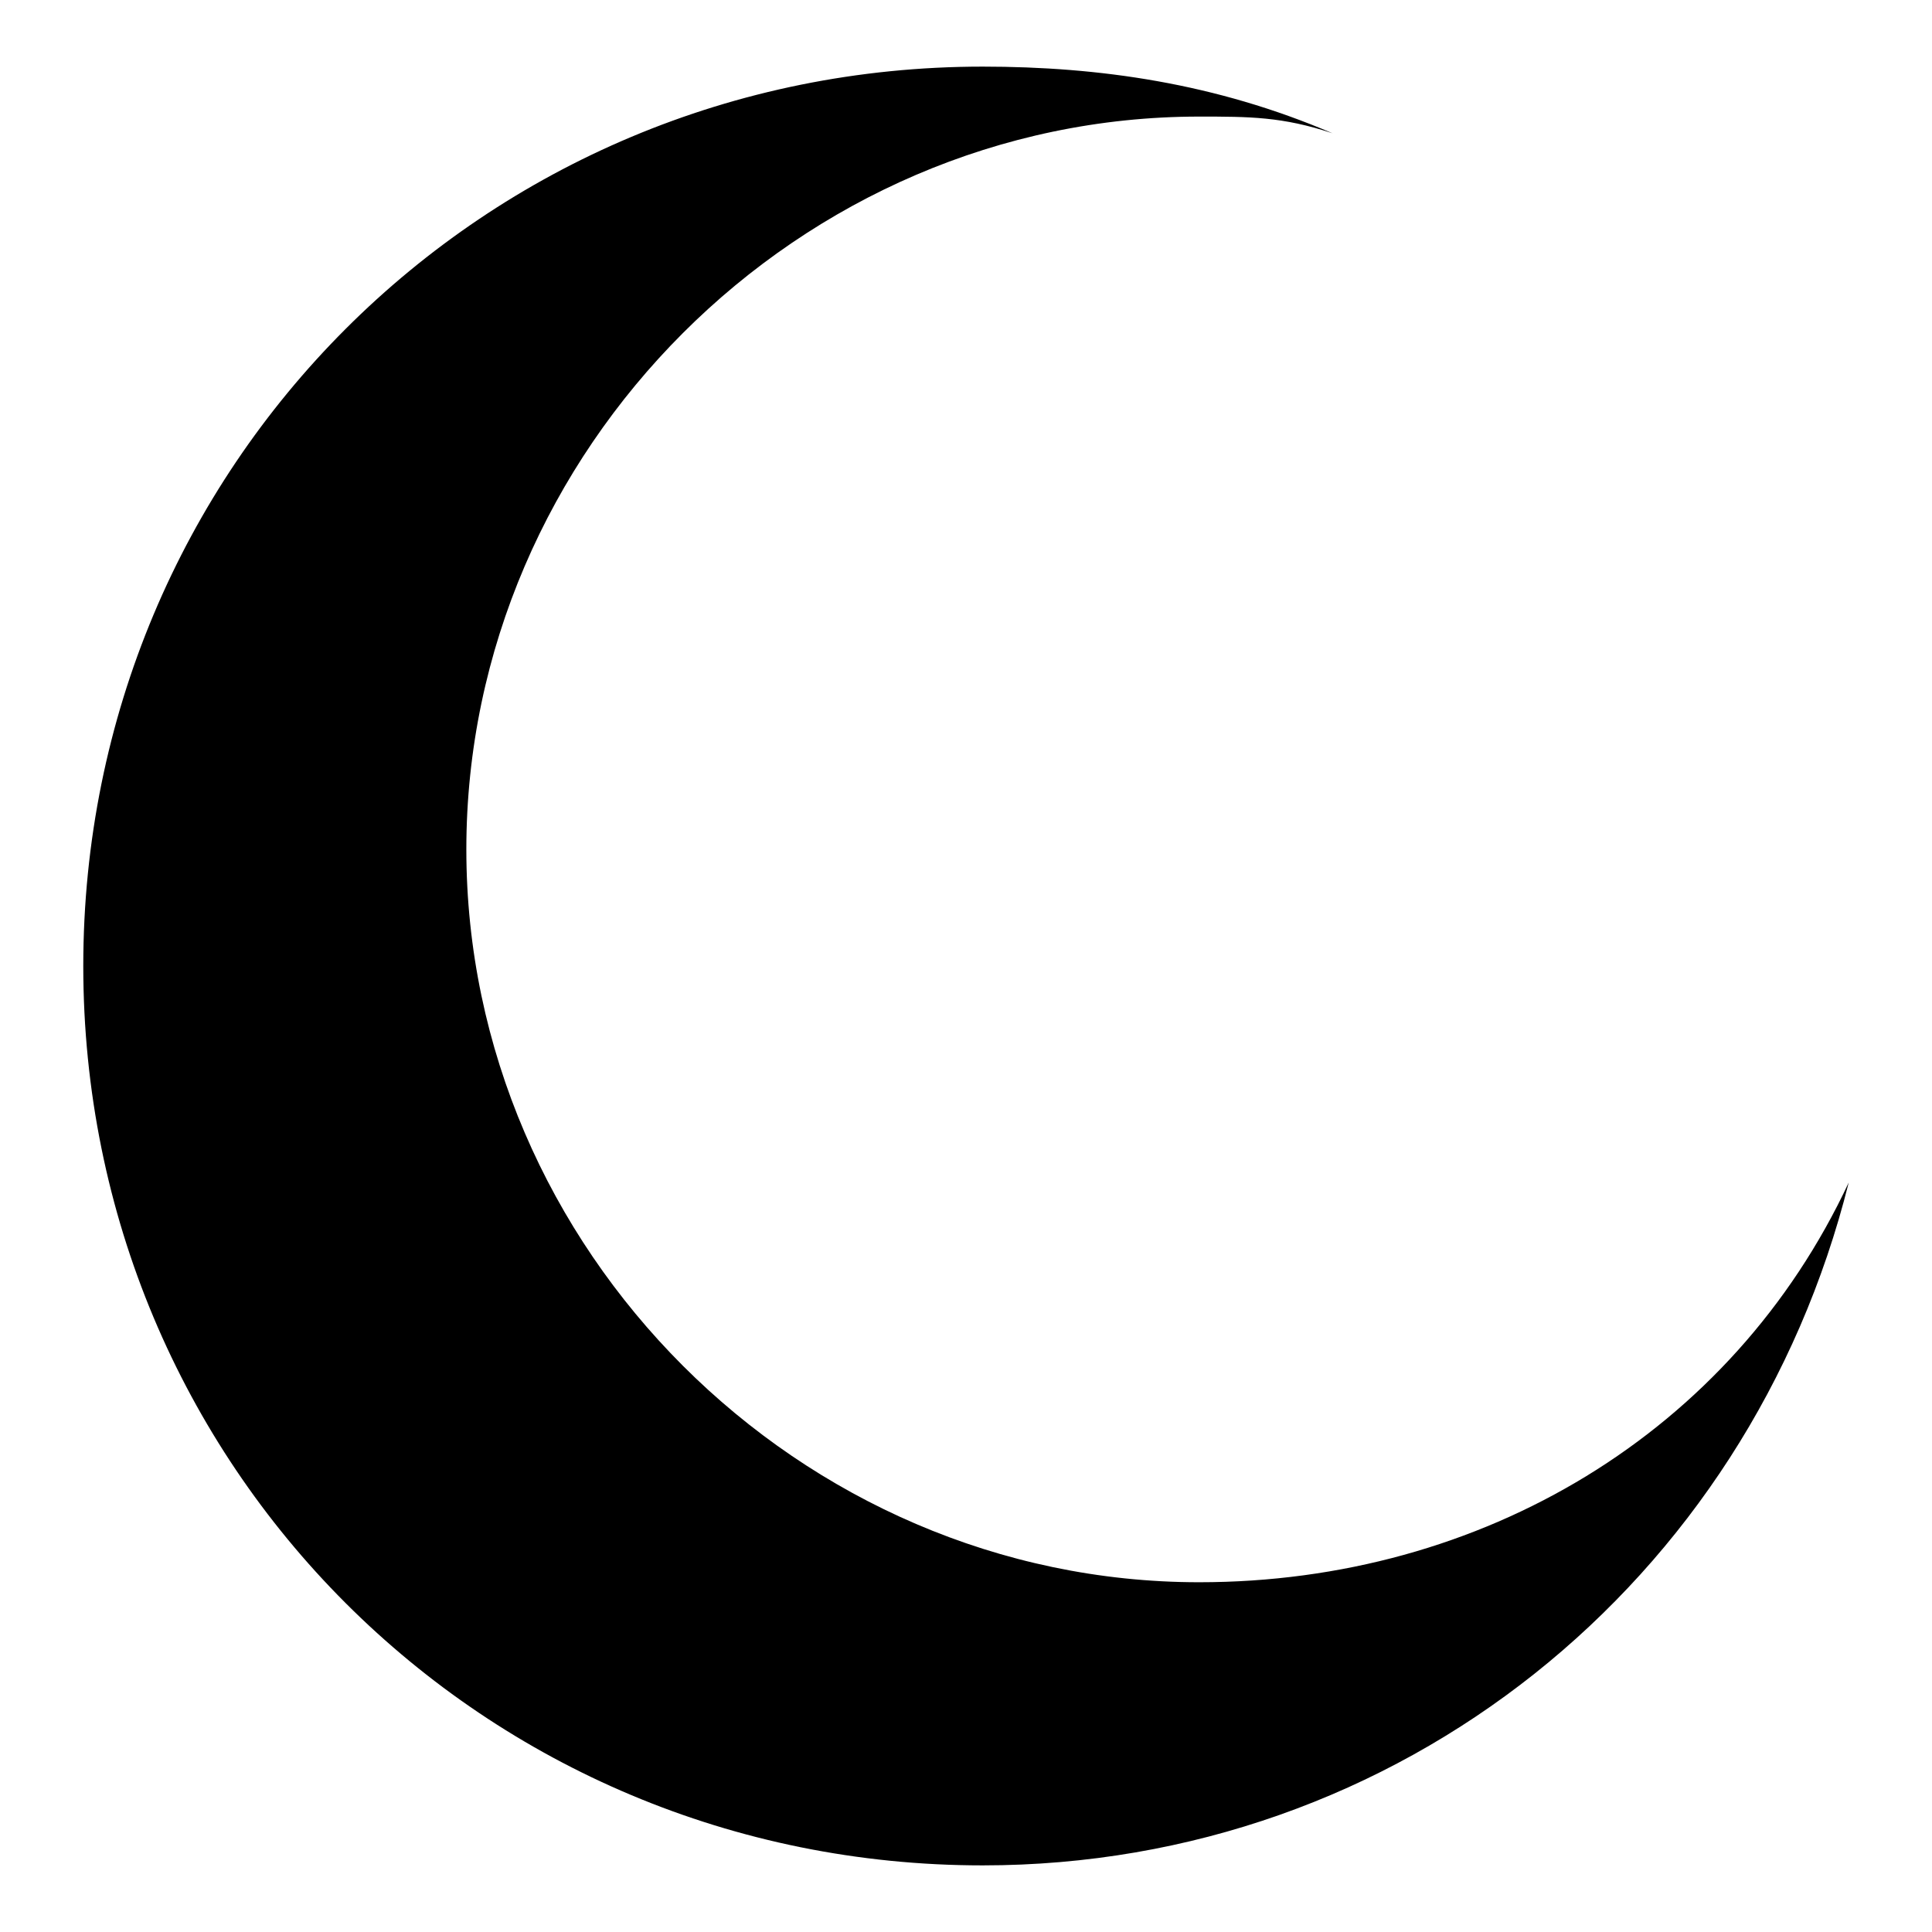 <?xml version="1.0" encoding="utf-8"?>
<!-- Generator: Adobe Illustrator 27.9.5, SVG Export Plug-In . SVG Version: 9.03 Build 54986)  -->
<svg version="1.1" id="レイヤー_1" xmlns="http://www.w3.org/2000/svg" xmlns:xlink="http://www.w3.org/1999/xlink" x="0px"
	 y="0px" viewBox="0 0 11.6 11.6" style="enable-background:new 0 0 11.6 11.6;" xml:space="preserve">
<path d="M7.2,9.5c-2.4,0-4.4-2-4.4-4.4s2-4.4,4.4-4.4c0.3,0,0.5,0,0.8,0.1C7.3,0.5,6.6,0.4,5.9,0.4c-3,0-5.4,2.4-5.4,5.4
	c0,3,2.4,5.4,5.4,5.4c2.5,0,4.6-1.7,5.2-4.1C10.4,8.6,8.9,9.5,7.2,9.5z"/>
</svg>

